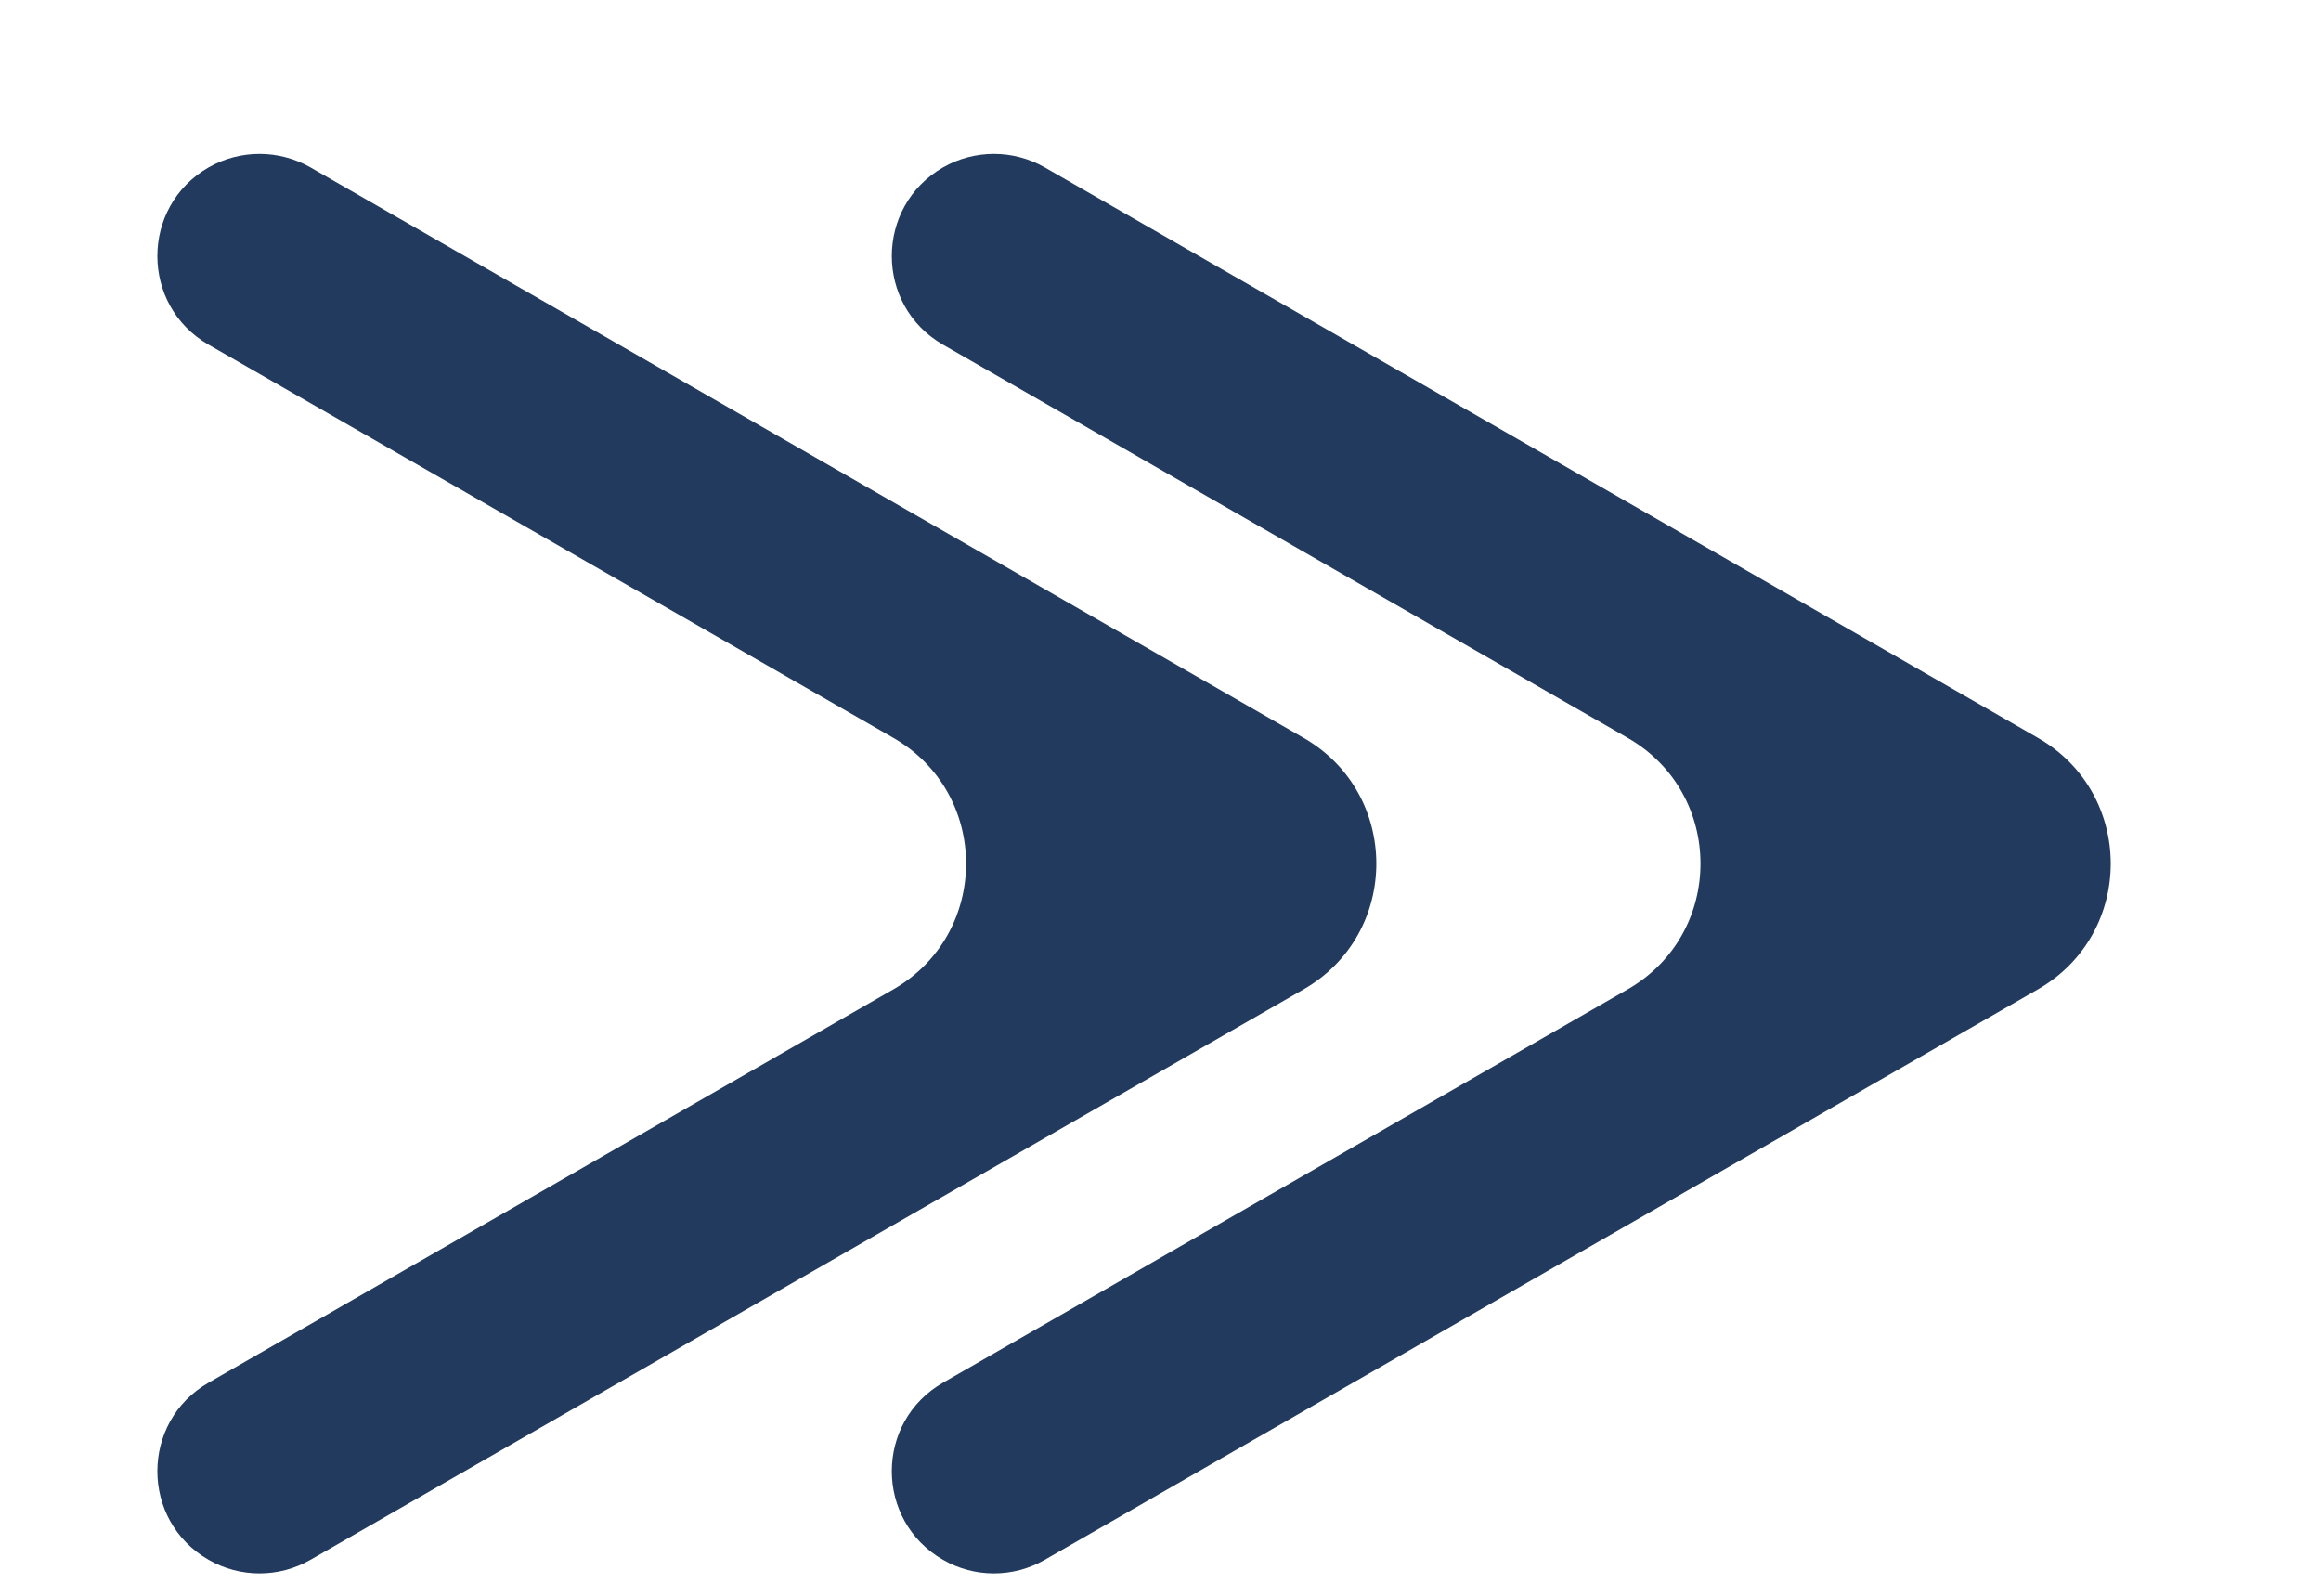<svg width="16" height="11" viewBox="0 0 16 11" fill="none" xmlns="http://www.w3.org/2000/svg">
<path d="M1.438 1.154C0.967 1.425 0.967 2.105 1.438 2.376L6.158 5.086C6.827 5.47 6.827 6.436 6.158 6.82L1.438 9.531C0.967 9.801 0.967 10.481 1.438 10.752C1.655 10.877 1.923 10.877 2.14 10.752L8.986 6.82C9.655 6.436 9.655 5.47 8.986 5.086L2.14 1.154C1.923 1.03 1.655 1.03 1.438 1.154Z" fill="#223A5E"/>
<path d="M6.501 1.154C6.03 1.425 6.03 2.105 6.501 2.376L11.22 5.086C11.89 5.47 11.89 6.436 11.22 6.82L6.501 9.531C6.03 9.801 6.03 10.481 6.501 10.752C6.718 10.877 6.985 10.877 7.202 10.752L14.048 6.82C14.718 6.436 14.718 5.47 14.048 5.086L7.202 1.154C6.985 1.03 6.718 1.03 6.501 1.154Z" fill="#223A5E"/>
</svg>

